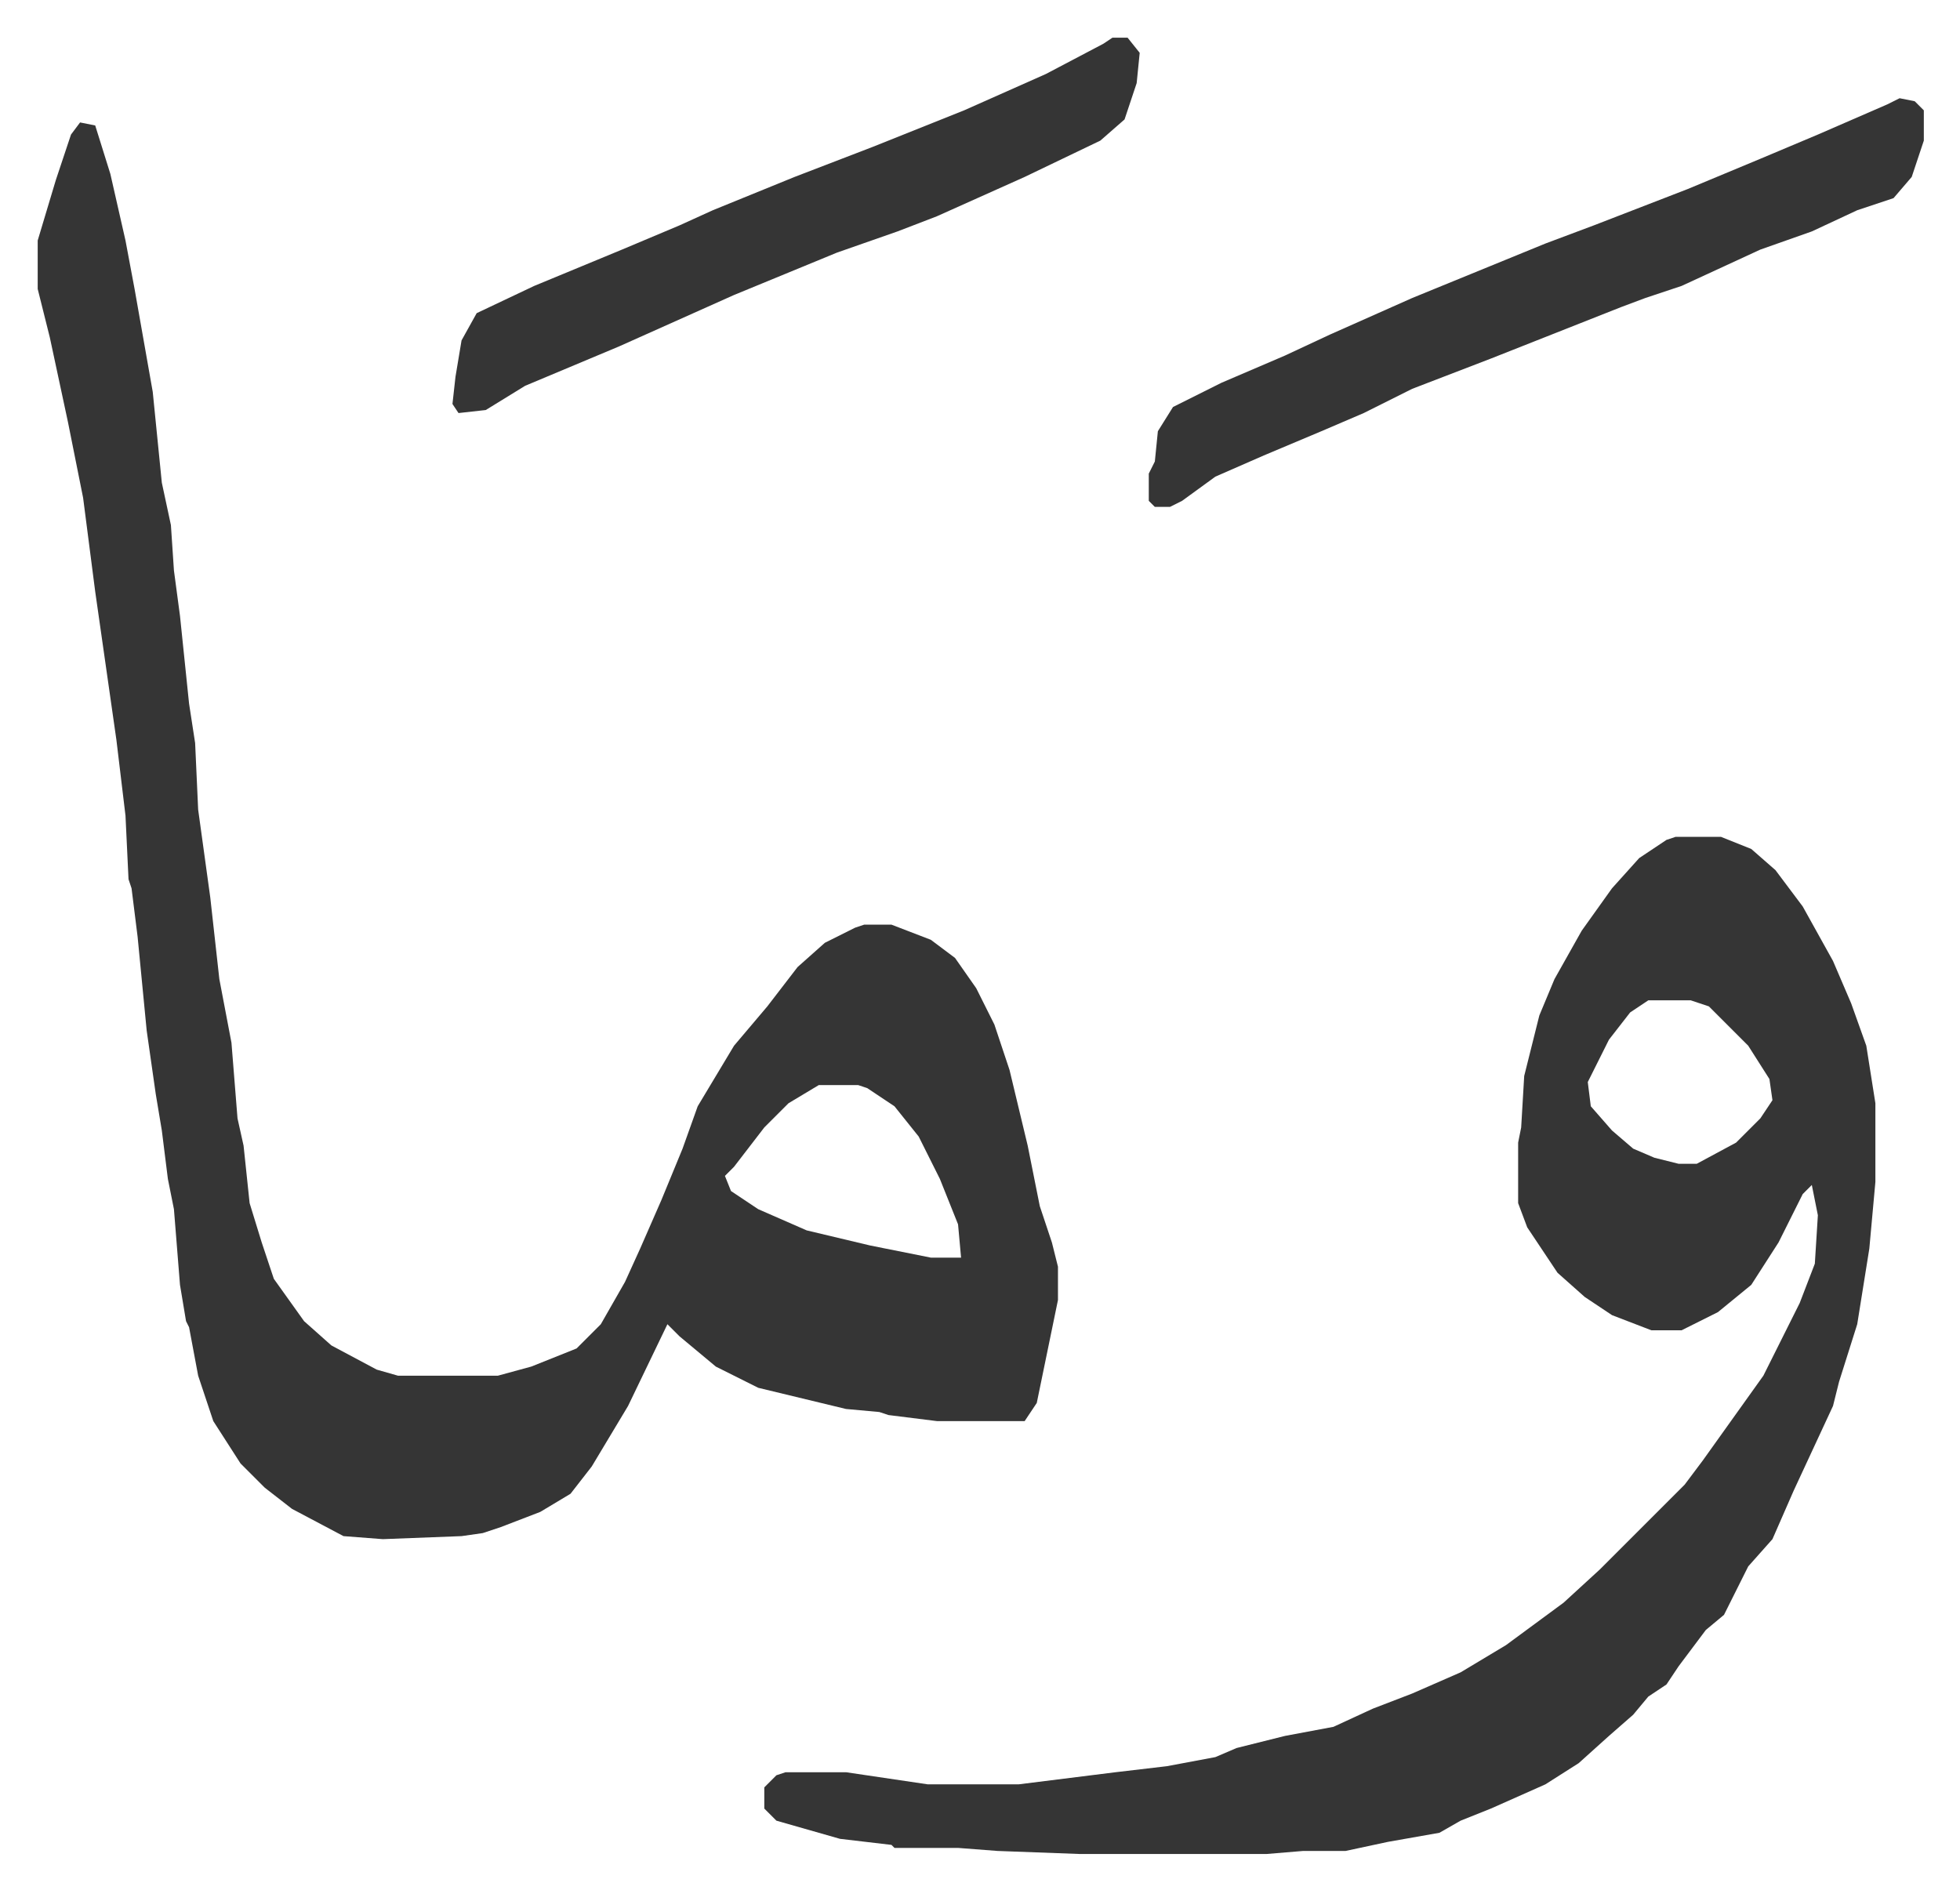 <svg xmlns="http://www.w3.org/2000/svg" role="img" viewBox="-12.45 485.55 647.40 624.40"><path fill="#353535" id="rule_normal" d="M14 526l5 1 5 16 5 22 3 16 6 34 3 30 3 14 1 15 2 15 3 29 2 13 1 22 4 29 3 27 4 21 2 25 2 9 2 19 4 13 4 12 10 14 9 8 15 8 7 2h33l11-3 15-6 8-8 8-14 5-11 7-16 7-17 5-14 12-20 11-13 10-13 9-8 10-5 3-1h9l13 5 8 6 7 10 6 12 5 15 6 25 4 20 4 12 2 8v11l-7 34-4 6h-29l-16-2-3-1-11-1-29-7-14-7-12-10-4-4-13 27-12 20-7 9-10 6-13 5-6 2-7 1-26 1-13-1-17-9-9-7-8-8-9-14-5-15-3-16-1-2-2-12-2-25-2-10-2-16-2-12-3-21-3-31-2-16-1-3-1-21-3-25-7-49-4-31-5-25-6-28-4-16v-16l6-20 5-15zm244 318l-10 6-8 8-10 13-3 3 2 5 9 6 16 7 21 5 20 4h10l-1-11-6-15-7-14-8-10-9-6-3-1zm283-82h15l10 4 8 7 9 12 10 18 6 14 5 14 3 19v26l-2 22-4 25-6 19-2 8-13 28-7 16-8 9-8 16-6 5-9 12-4 6-6 4-5 6-8 7-10 9-11 7-18 8-10 4-7 4-17 3-14 3h-14l-12 1h-62l-27-1-13-1h-21l-1-1-17-2-21-6-4-4v-7l4-4 3-1h20l27 4h30l32-4 17-2 16-3 7-3 16-4 16-3 13-6 13-5 16-7 15-9 19-14 12-11 28-28 6-8 10-14 10-14 12-24 5-13 1-16-2-10-3 3-8 16-9 14-11 9-12 6h-10l-13-5-9-6-9-8-10-15-3-8v-20l1-5 1-17 5-20 5-12 9-16 10-14 9-10 9-6zm-9 54l-6 4-7 9-7 14 1 8 7 8 7 6 7 3 8 2h6l13-7 8-8 4-6-1-7-7-11-13-13-6-2zm83-298l5 1 3 3v10l-4 12-6 7-12 4-15 7-17 6-26 12-12 4-8 3-43 17-13 5-13 5-16 8-14 6-19 8-16 7-11 8-4 2h-5l-2-2v-9l2-4 1-10 5-8 16-8 21-9 15-7 27-12 44-18 16-6 31-12 24-10 19-8 23-10zm-260-20h5l4 5-1 10-4 12-8 7-25 12-29 13-13 5-20 7-34 14-38 17-31 13-13 8-9 1-2-3 1-9 2-12 5-9 19-9 29-12 19-8 11-5 27-11 26-10 30-12 27-12 19-10z"/></svg>
